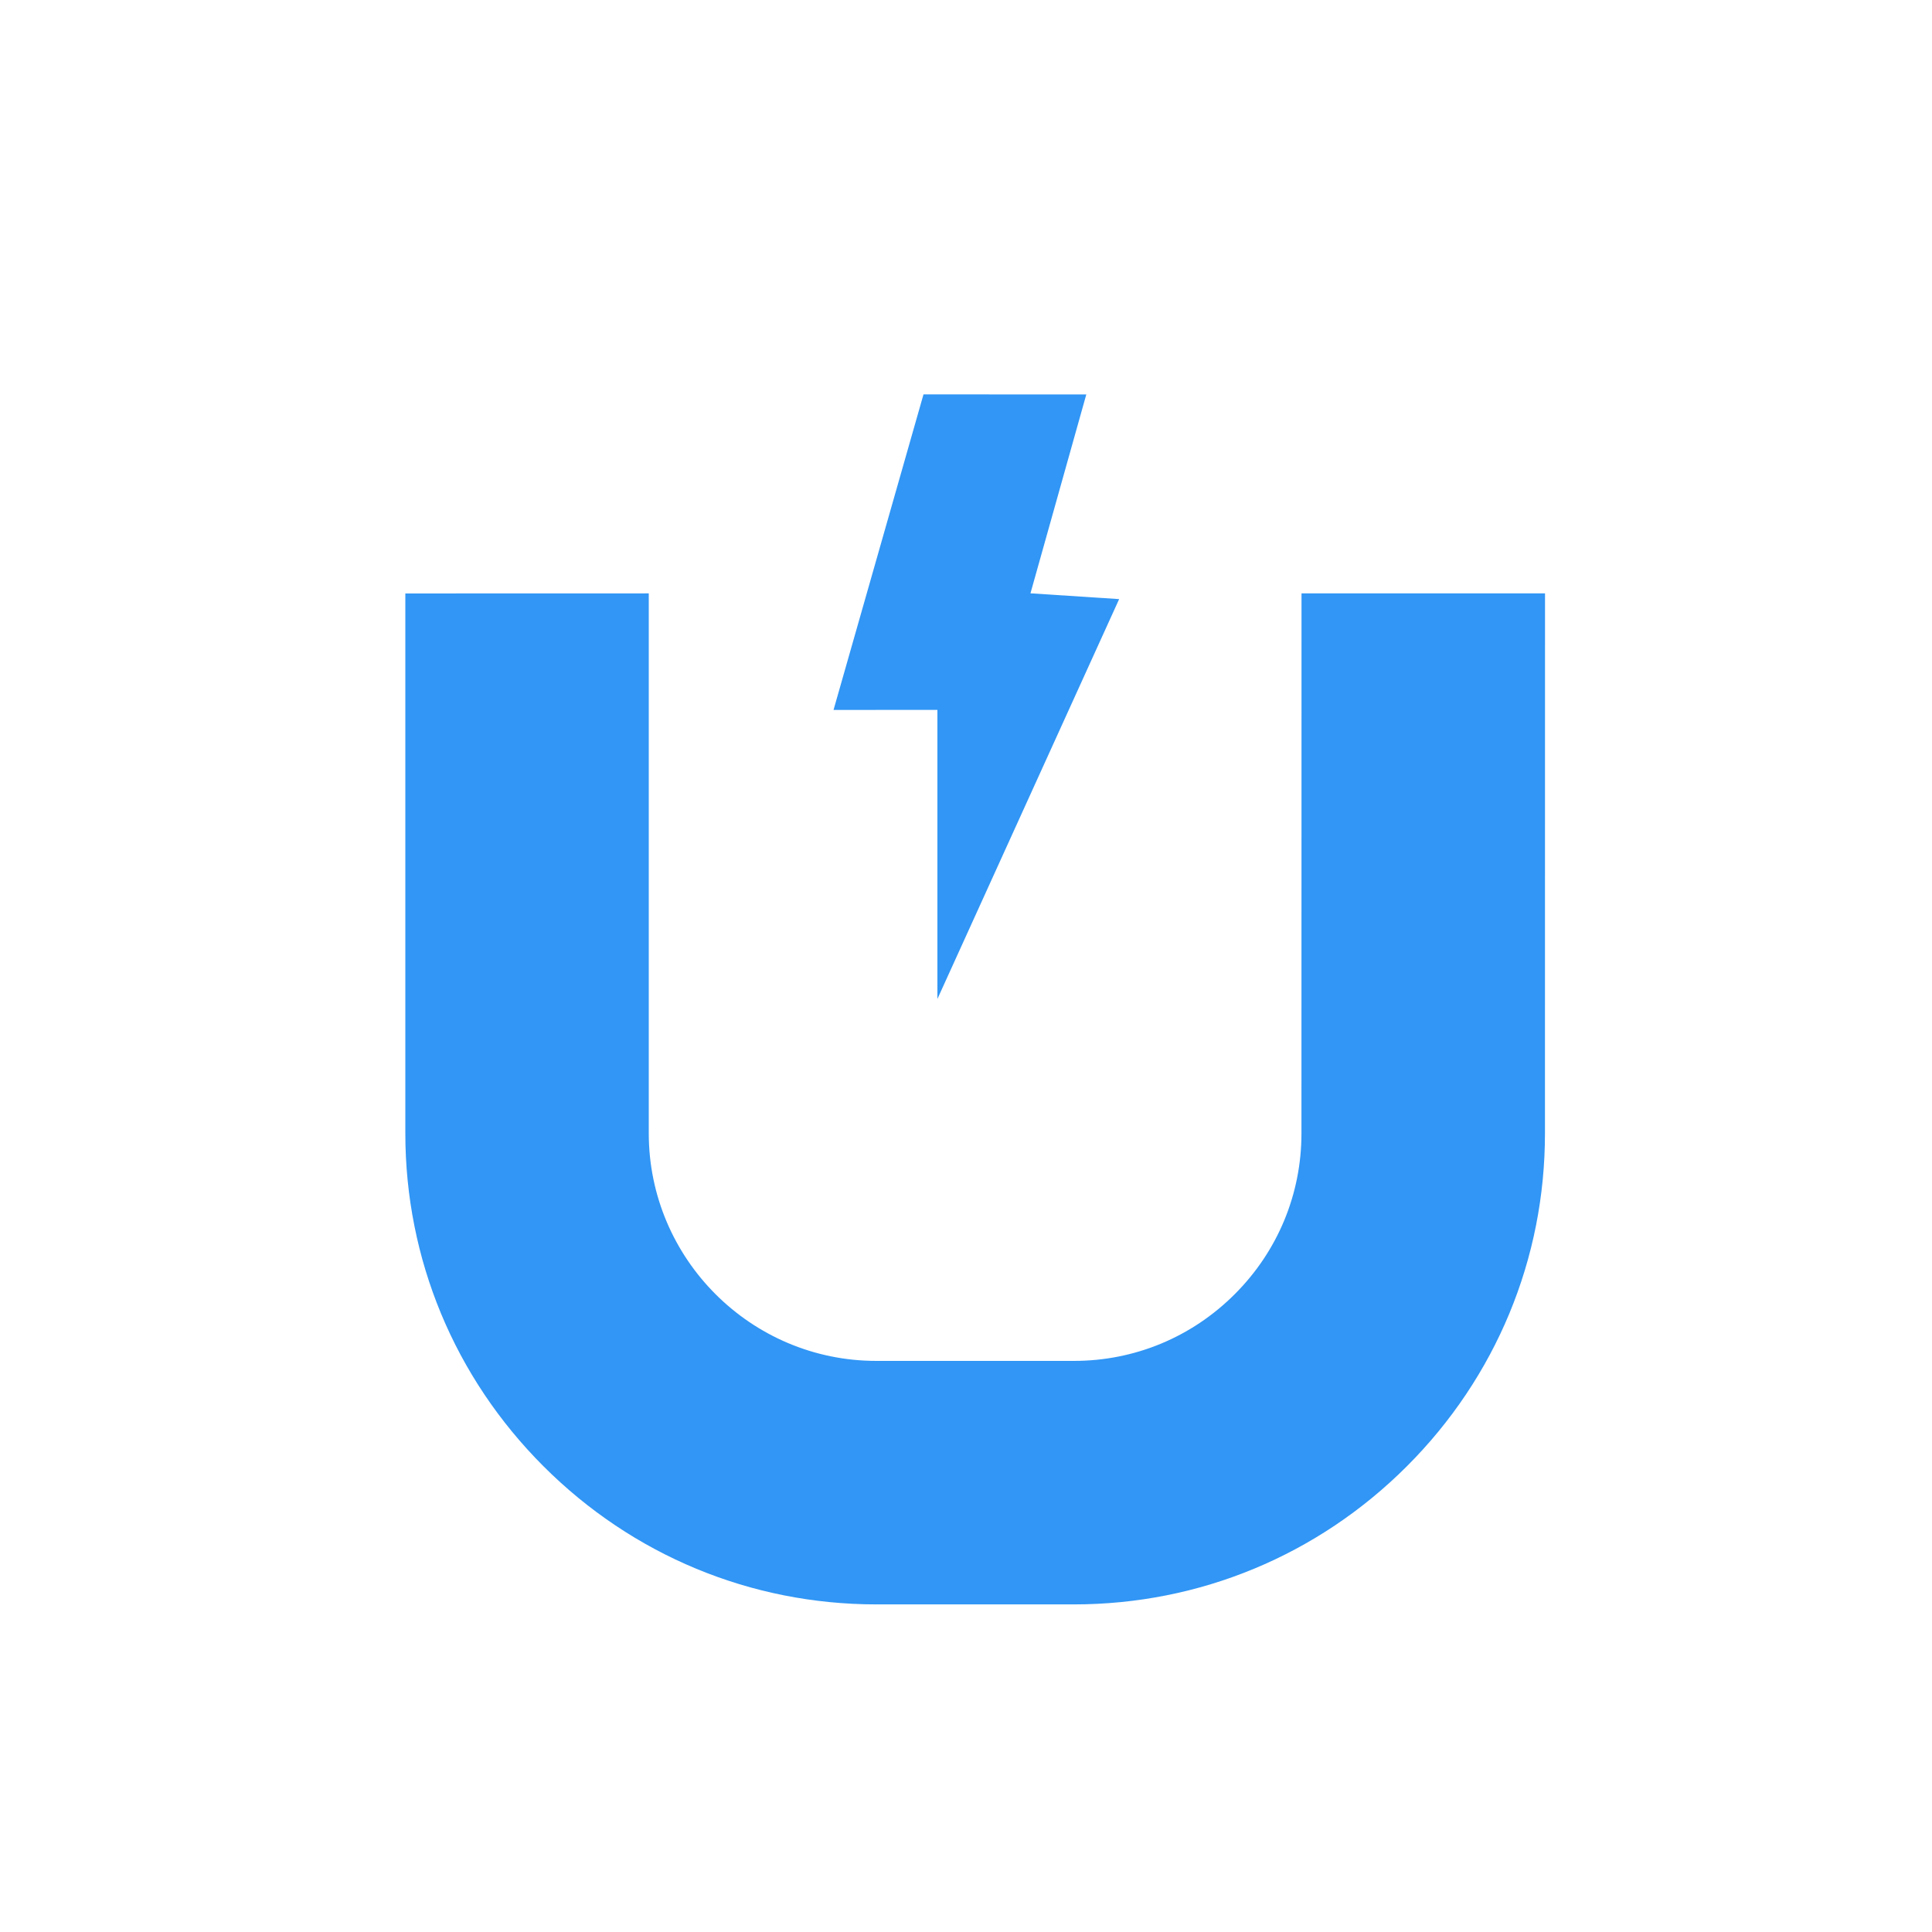 <svg width="30" height="30" viewBox="0 0 30 30" fill="none" xmlns="http://www.w3.org/2000/svg">
<path d="M16.676 24.913C18.626 24.913 20.463 24.151 21.846 22.768C23.229 21.385 23.991 19.549 23.99 17.599L23.991 9.214L20.21 9.214L20.209 17.599C20.209 18.541 19.842 19.427 19.173 20.096C18.505 20.764 17.618 21.132 16.676 21.132L13.607 21.132C11.66 21.132 10.075 19.547 10.074 17.599L10.074 9.214L6.294 9.215L6.294 17.598C6.294 19.55 7.056 21.385 8.439 22.768C9.822 24.151 11.658 24.913 13.609 24.913L16.676 24.913Z" fill="#3196F5"/>
<path d="M14.34 6.124L12.943 11.024L14.556 11.023V15.512L17.378 9.303L16.001 9.213L16.868 6.125L14.34 6.124Z" fill="#3196F5"/>
</svg>
